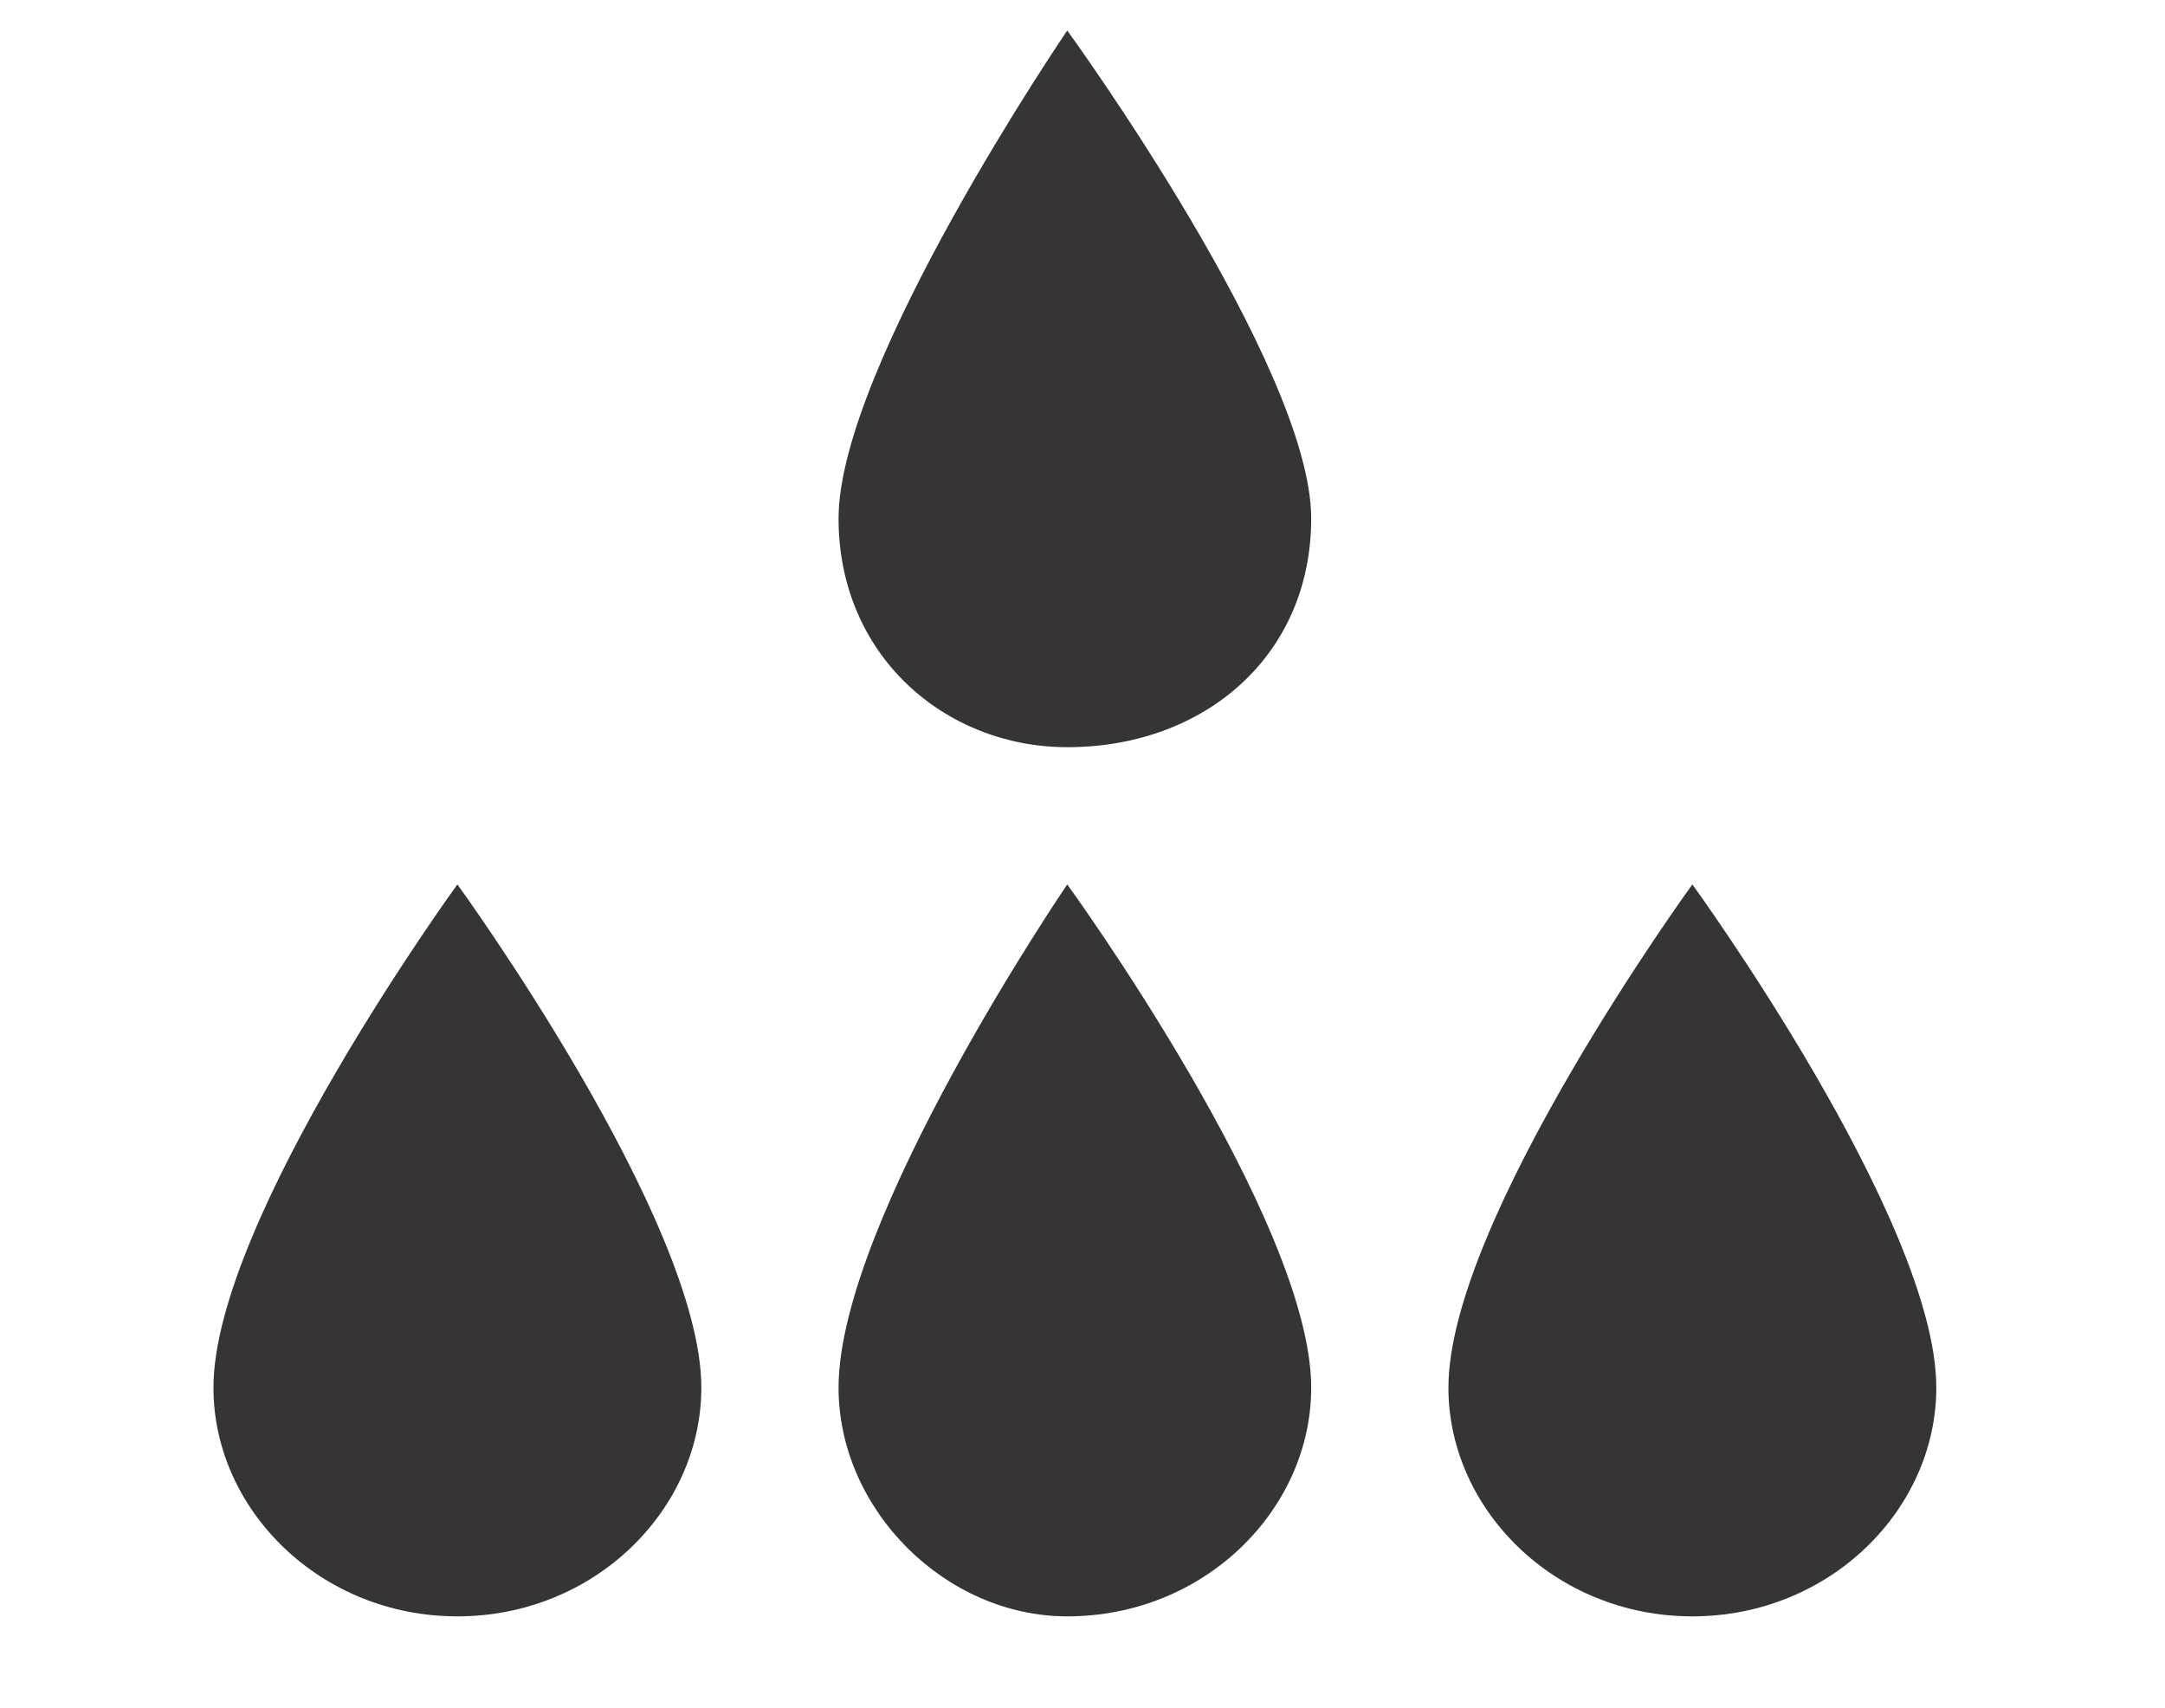 <?xml version="1.0" encoding="UTF-8"?>
<!DOCTYPE svg PUBLIC "-//W3C//DTD SVG 1.1//EN" "http://www.w3.org/Graphics/SVG/1.1/DTD/svg11.dtd">
<!-- Creator: CorelDRAW X7 -->
<svg xmlns="http://www.w3.org/2000/svg" xml:space="preserve" width="142px" height="112px" version="1.1" style="shape-rendering:geometricPrecision; text-rendering:geometricPrecision; image-rendering:optimizeQuality; fill-rule:evenodd; clip-rule:evenodd"
viewBox="0 0 142 112"
 xmlns:xlink="http://www.w3.org/1999/xlink">
 <defs>
  <style type="text/css">
   <![CDATA[
    .fil0 {fill:#363434;fill-rule:nonzero}
   ]]>
  </style>
 </defs>
 <g id="Layer_x0020_1">
  <g id="_2932009141040">
   <path class="fil0" d="M30 58c0,0 -16,22 -16,33 0,8 7,15 16,15 9,0 16,-7 16,-15 0,-11 -16,-33 -16,-33z"/>
   <path class="fil0" d="M70 58c0,0 -15,22 -15,33 0,8 7,15 15,15 9,0 16,-7 16,-15 0,-11 -16,-33 -16,-33z"/>
   <path class="fil0" d="M111 58c0,0 -16,22 -16,33 0,8 7,15 16,15 9,0 16,-7 16,-15 0,-11 -16,-33 -16,-33z"/>
   <path class="fil0" d="M70 2c0,0 -15,22 -15,32 0,9 7,15 15,15 9,0 16,-6 16,-15 0,-10 -16,-32 -16,-32z"/>
  </g>
 </g>
</svg>
